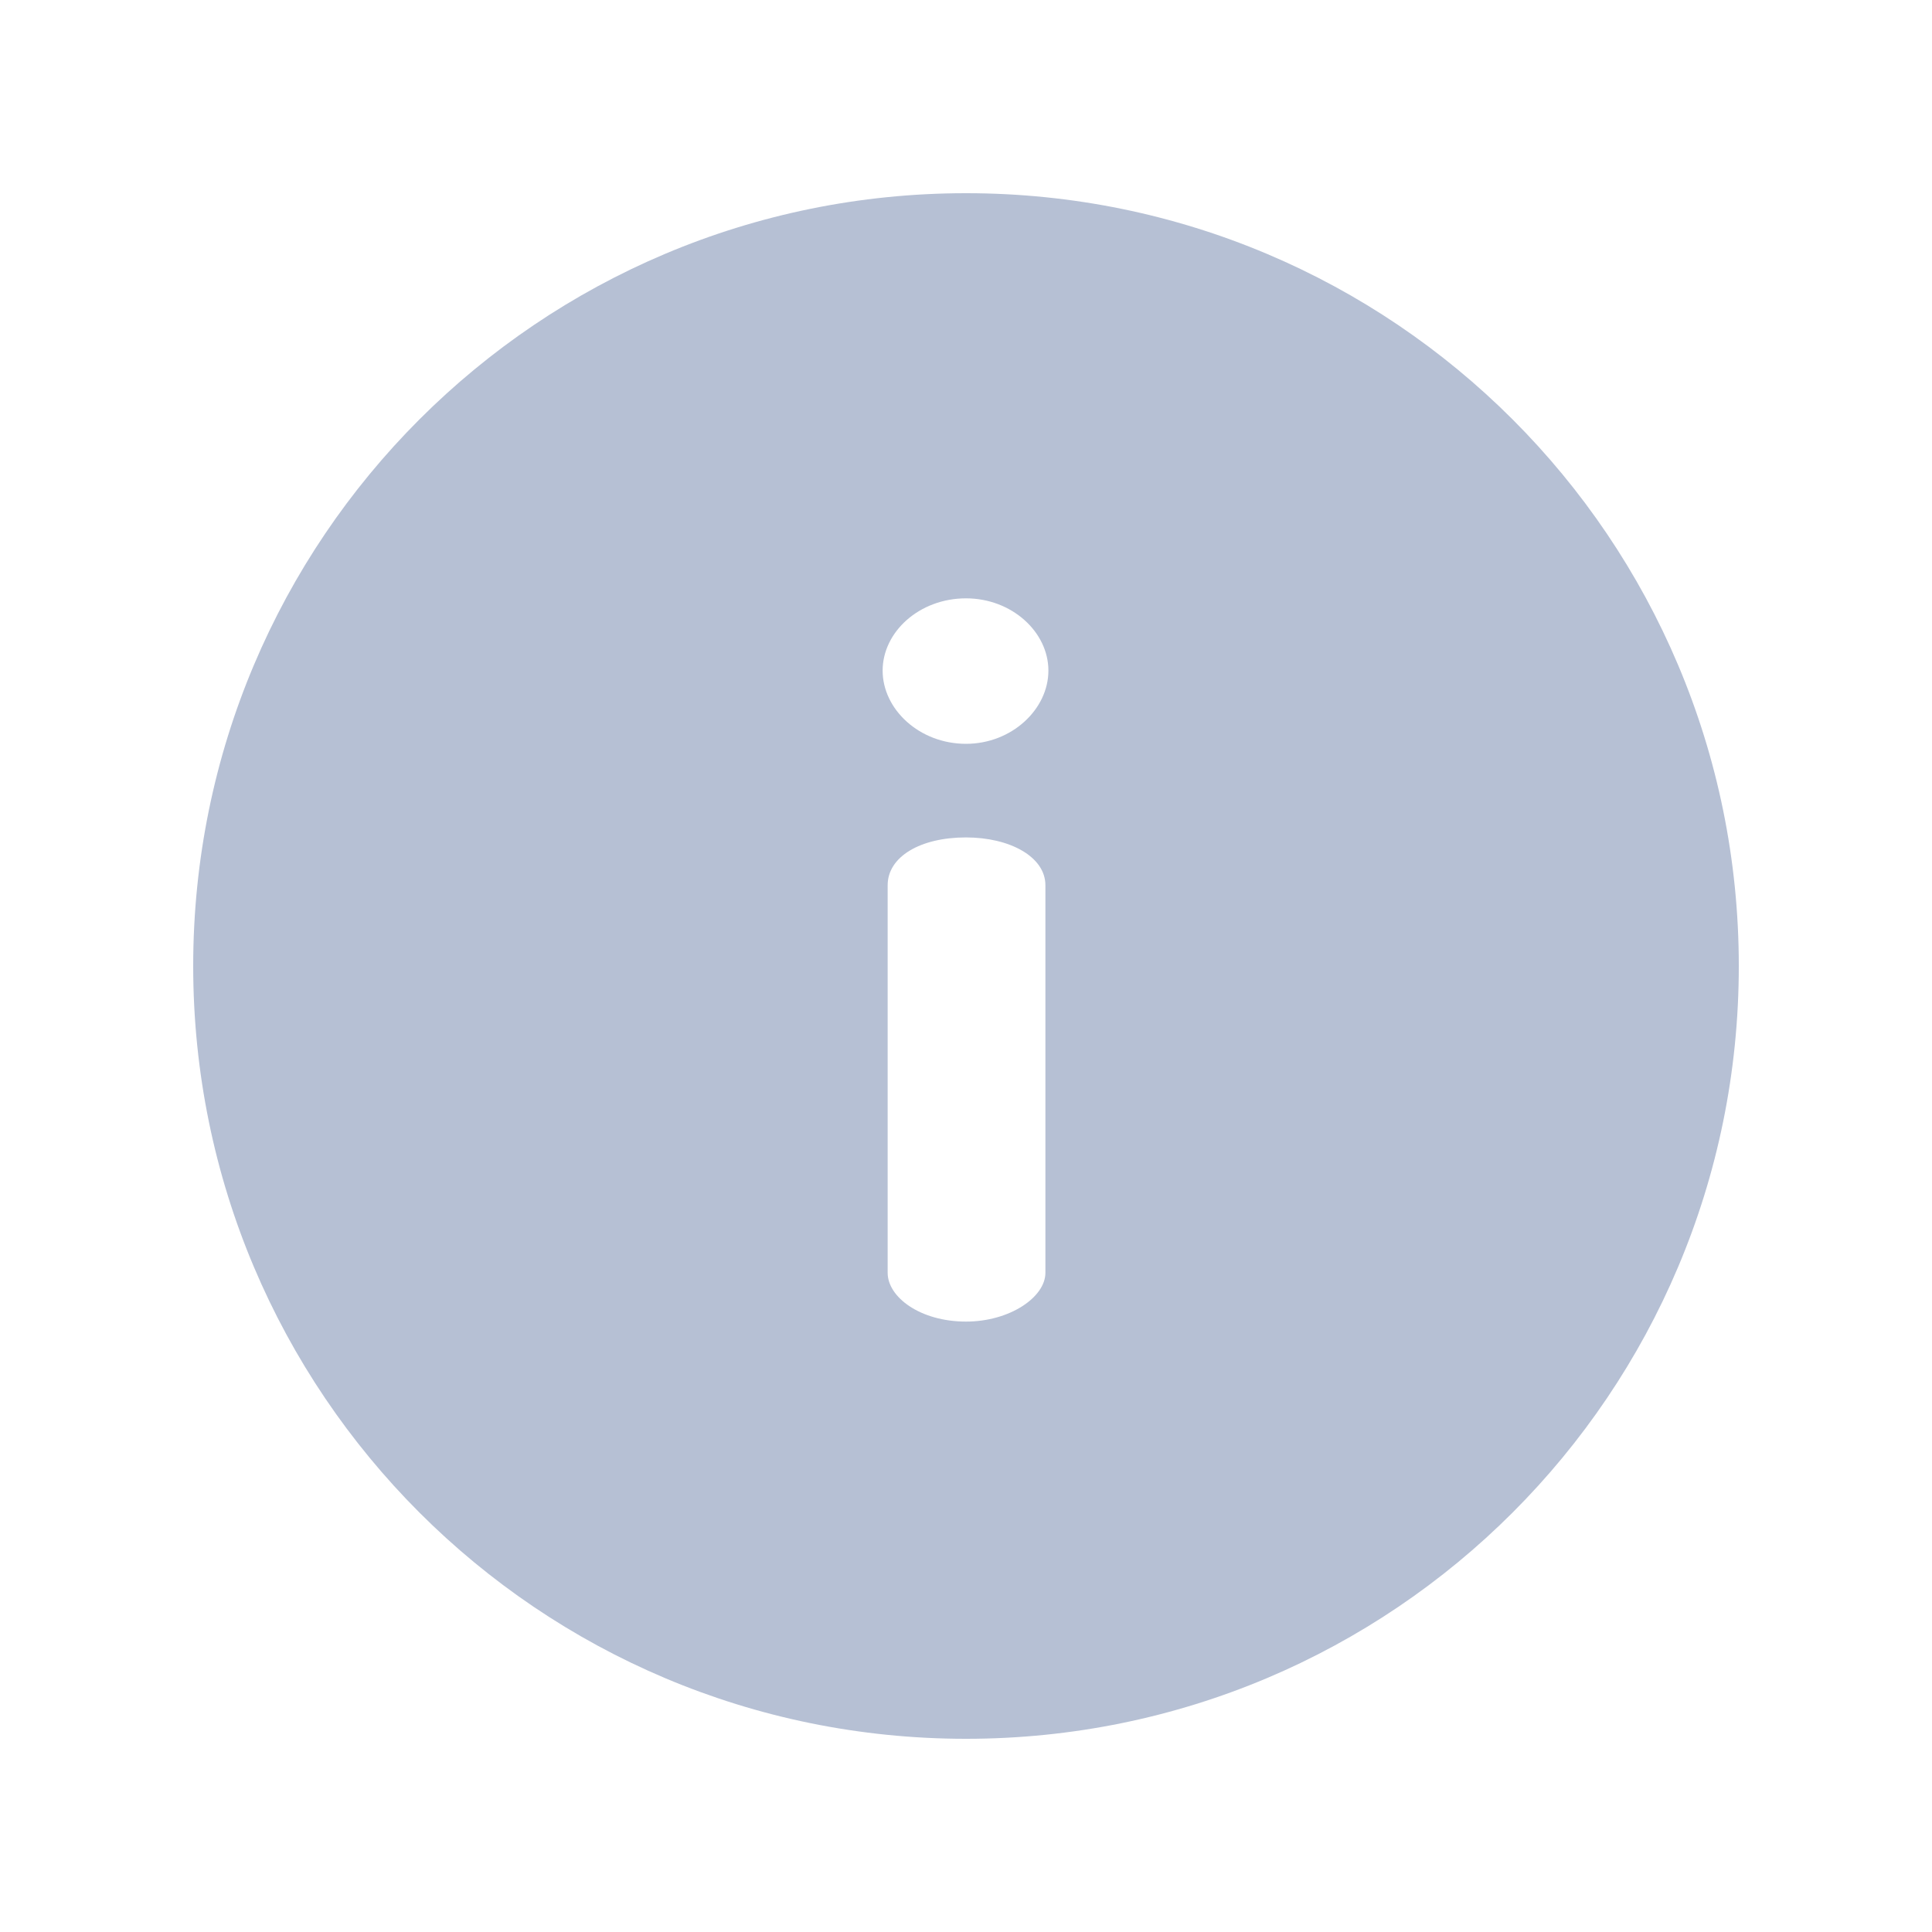<svg width="20" height="20" viewBox="0 0 20 20" fill="none" xmlns="http://www.w3.org/2000/svg">
<path d="M10 2C5.578 2 2 5.578 2 10C2 14.421 5.578 18 10 18C14.422 18 18 14.422 18 10C18 5.578 14.422 2 10 2ZM10.822 13.176C10.822 13.428 10.453 13.681 10 13.681C9.526 13.681 9.189 13.428 9.189 13.176V9.164C9.189 8.869 9.526 8.669 10 8.669C10.453 8.669 10.822 8.869 10.822 9.164V13.176ZM10 7.7C9.516 7.7 9.137 7.342 9.137 6.942C9.137 6.542 9.516 6.194 10 6.194C10.474 6.194 10.853 6.542 10.853 6.942C10.853 7.342 10.474 7.7 10 7.7Z" fill="#B6C0D4"/>
</svg>
